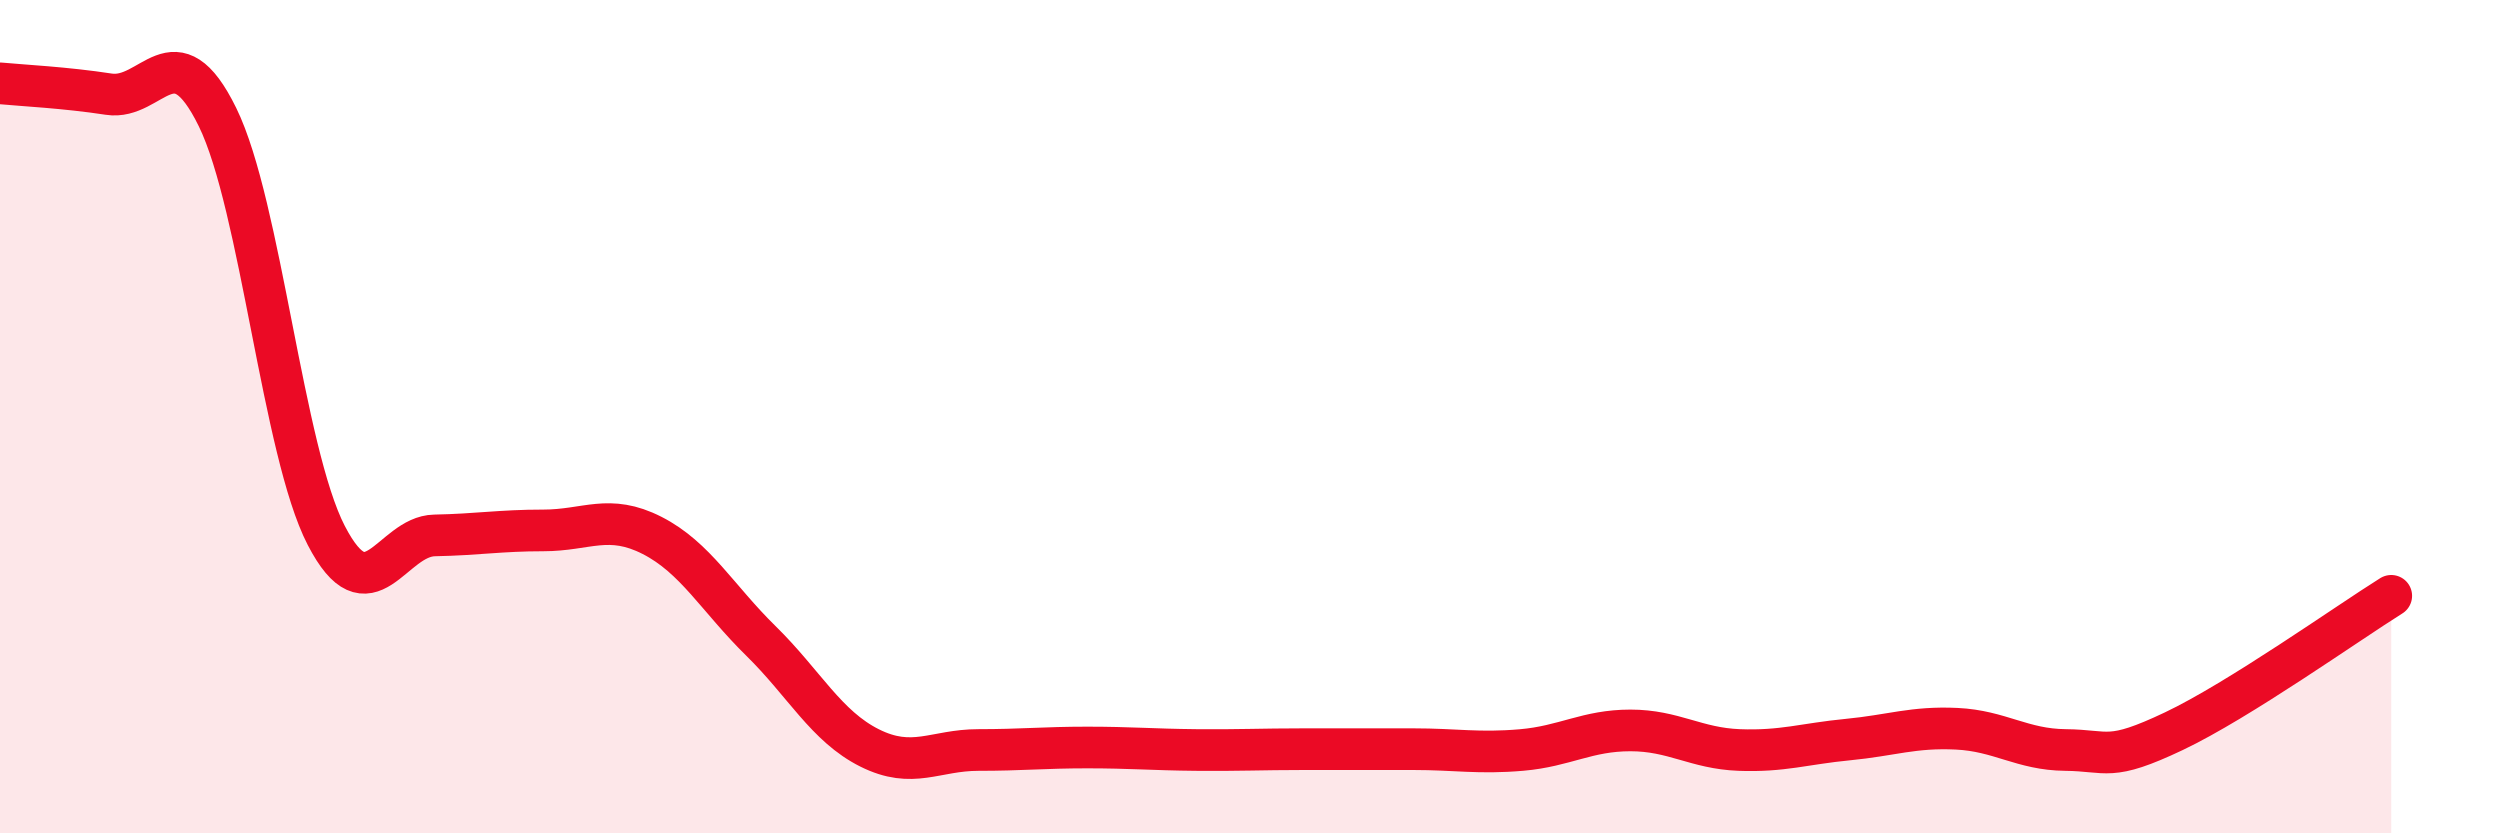 
    <svg width="60" height="20" viewBox="0 0 60 20" xmlns="http://www.w3.org/2000/svg">
      <path
        d="M 0,2 C 0.52,2.05 1.57,2.1 2.61,2.26 C 3.65,2.42 4.18,0.69 5.22,2.81 C 6.26,4.93 6.79,10.84 7.83,12.85 C 8.87,14.86 9.39,12.87 10.43,12.85 C 11.47,12.83 12,12.73 13.04,12.73 C 14.08,12.73 14.61,12.32 15.65,12.85 C 16.69,13.38 17.22,14.36 18.26,15.38 C 19.3,16.4 19.83,17.43 20.87,17.95 C 21.91,18.47 22.44,18 23.48,18 C 24.52,18 25.05,17.94 26.09,17.94 C 27.13,17.94 27.66,17.99 28.7,18 C 29.74,18.01 30.26,17.98 31.3,17.98 C 32.34,17.98 32.87,17.98 33.91,17.98 C 34.95,17.98 35.48,18.09 36.52,18 C 37.56,17.91 38.09,17.53 39.13,17.53 C 40.17,17.53 40.7,17.96 41.74,18 C 42.78,18.04 43.31,17.85 44.35,17.75 C 45.39,17.65 45.92,17.44 46.96,17.49 C 48,17.54 48.53,17.99 49.57,18 C 50.61,18.01 50.61,18.29 52.17,17.55 C 53.73,16.81 56.35,14.95 57.39,14.3L57.39 20L0 20Z"
        fill="#EB0A25"
        opacity="0.1"
        stroke-linecap="round"
        stroke-linejoin="round"
      />
      <path
        d="M 0,2 C 0.52,2.05 1.57,2.1 2.61,2.26 C 3.65,2.42 4.18,0.69 5.22,2.81 C 6.26,4.93 6.79,10.84 7.83,12.85 C 8.87,14.86 9.39,12.87 10.43,12.85 C 11.47,12.83 12,12.73 13.04,12.73 C 14.08,12.73 14.61,12.32 15.65,12.85 C 16.69,13.38 17.22,14.36 18.26,15.38 C 19.3,16.4 19.83,17.43 20.87,17.95 C 21.91,18.47 22.44,18 23.48,18 C 24.52,18 25.05,17.94 26.09,17.94 C 27.13,17.94 27.66,17.99 28.7,18 C 29.74,18.01 30.26,17.98 31.3,17.98 C 32.34,17.98 32.87,17.98 33.91,17.98 C 34.95,17.98 35.48,18.09 36.52,18 C 37.56,17.91 38.09,17.53 39.13,17.53 C 40.17,17.53 40.7,17.96 41.74,18 C 42.78,18.04 43.31,17.85 44.35,17.75 C 45.39,17.65 45.92,17.44 46.96,17.49 C 48,17.54 48.53,17.99 49.57,18 C 50.61,18.01 50.61,18.29 52.17,17.55 C 53.73,16.81 56.35,14.95 57.39,14.3"
        stroke="#EB0A25"
        stroke-width="1"
        fill="none"
        stroke-linecap="round"
        stroke-linejoin="round"
      />
    </svg>
  